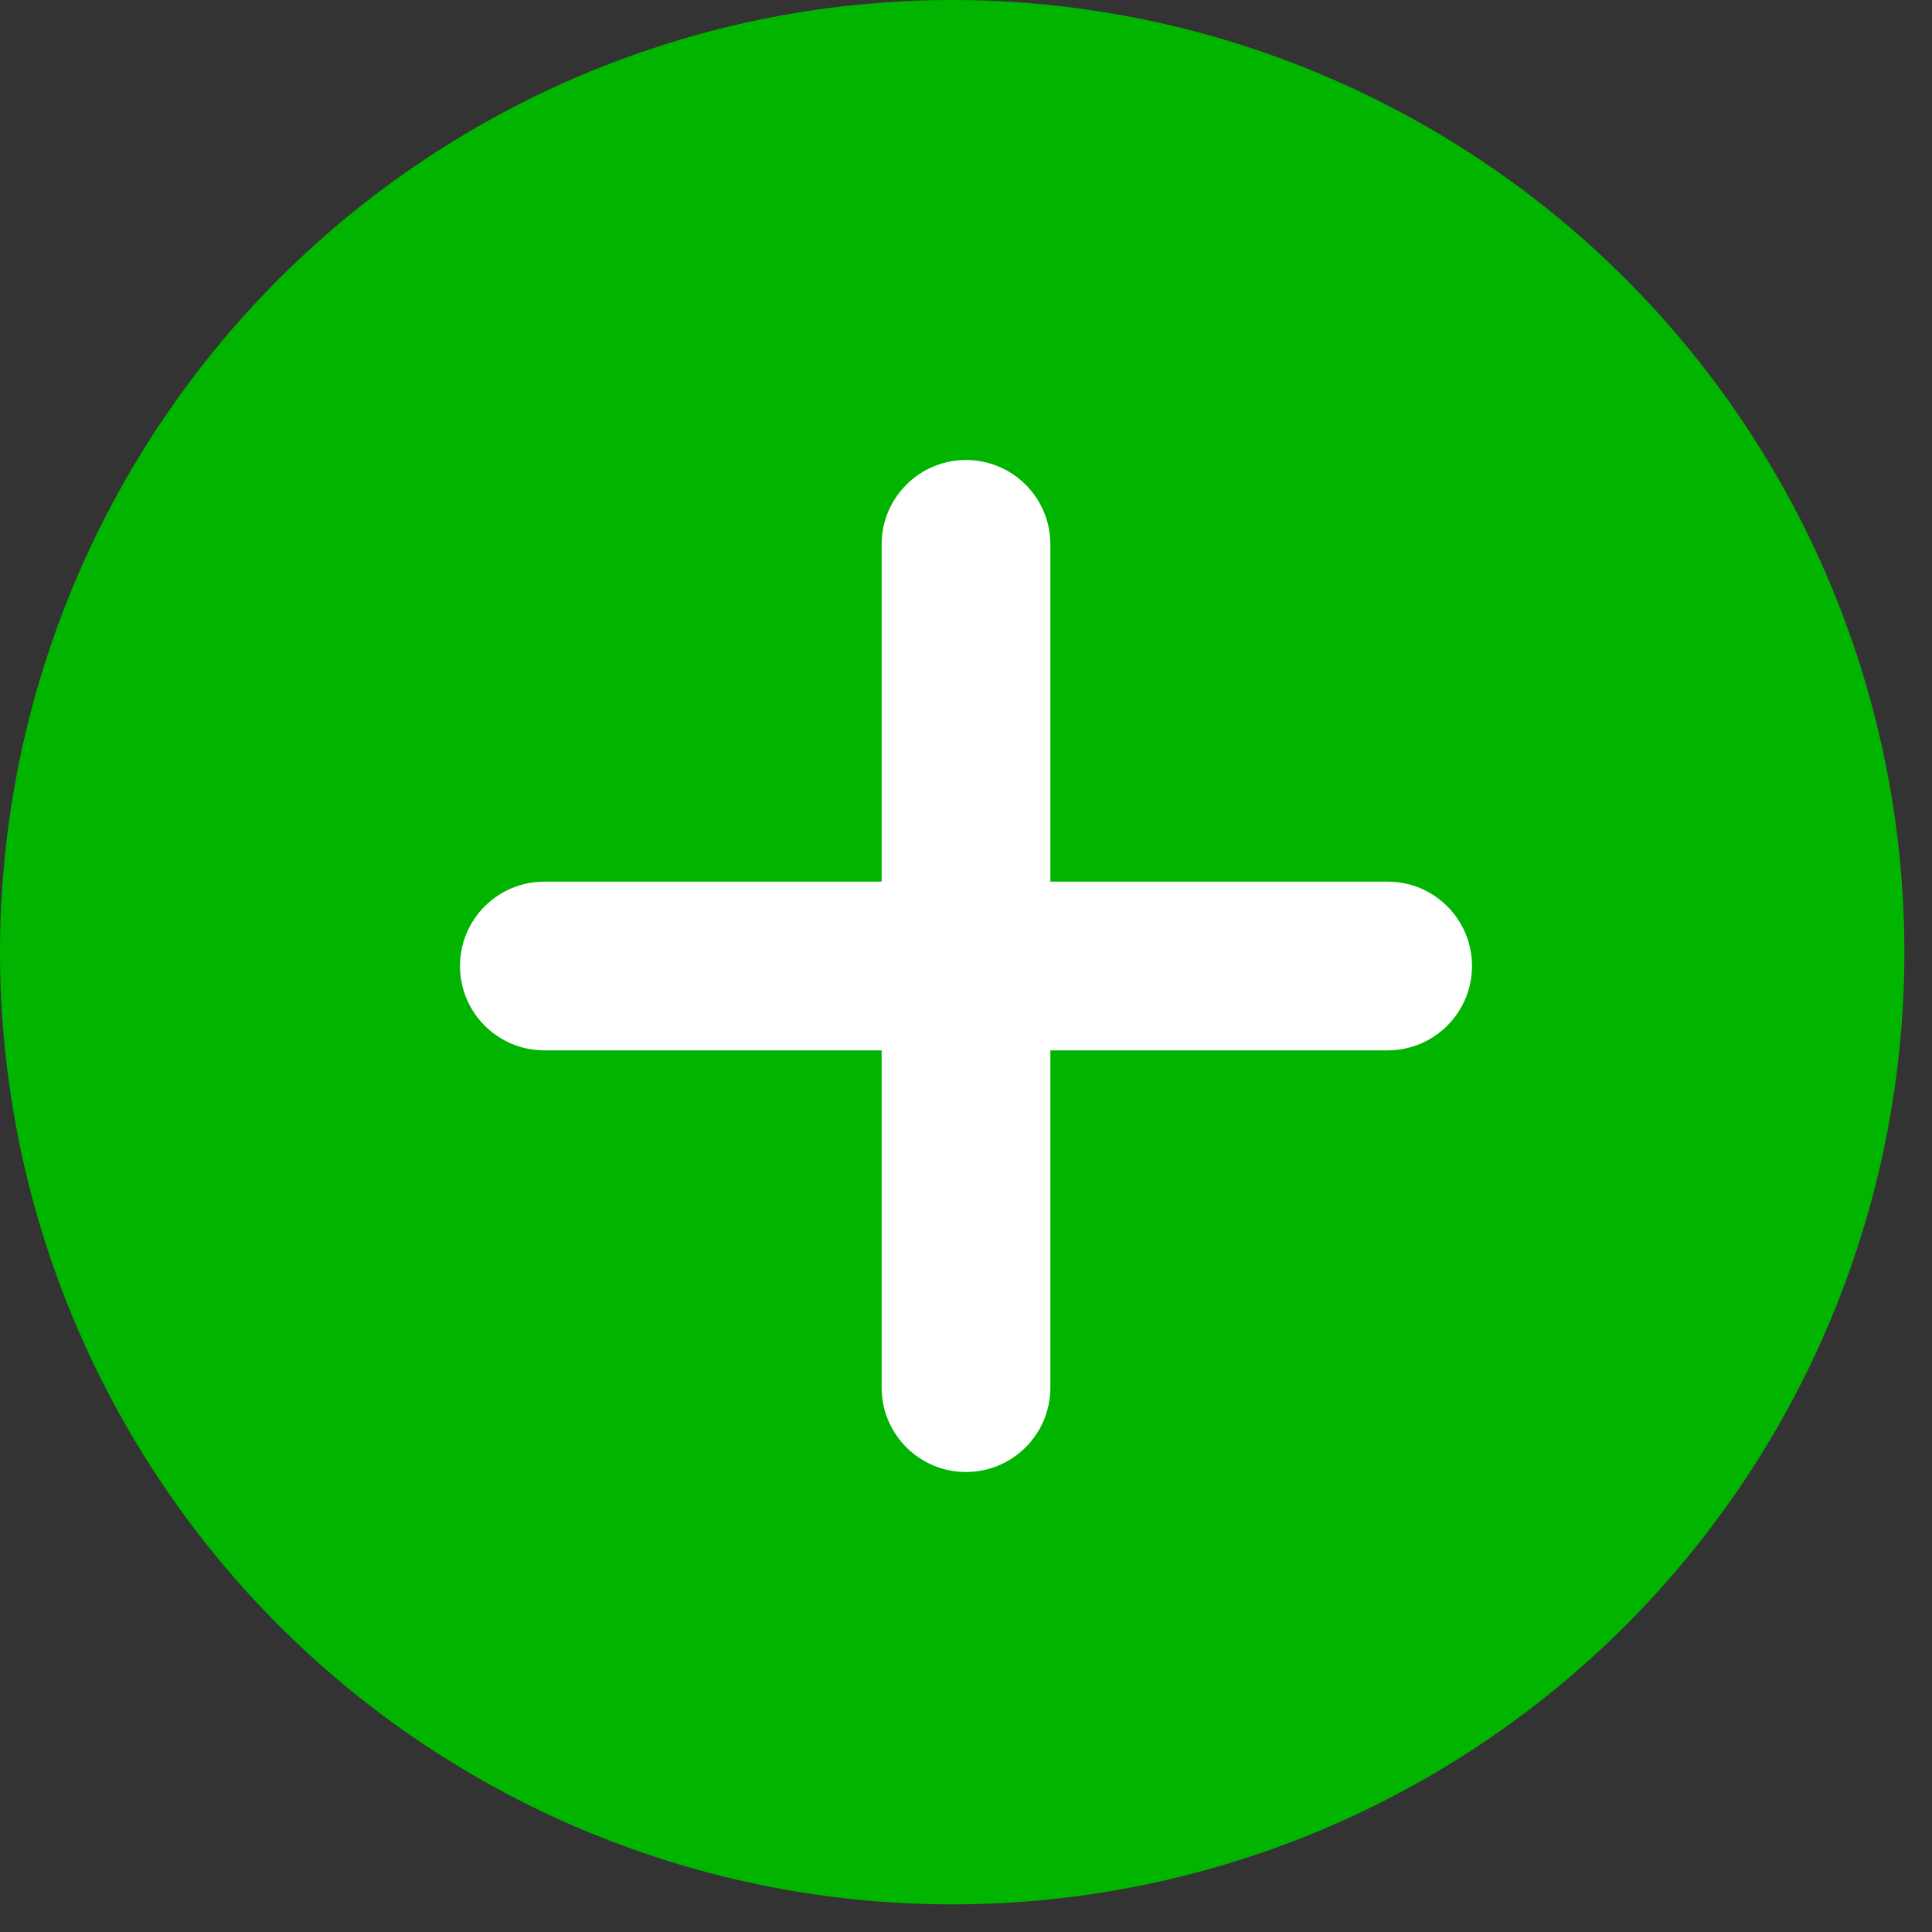 <?xml version="1.0" encoding="UTF-8"?>
<svg width="21px" height="21px" viewBox="0 0 21 21" version="1.1" xmlns="http://www.w3.org/2000/svg" xmlns:xlink="http://www.w3.org/1999/xlink">
    <rect x="0" y="0" width="21" height="21" fill="#333333" stroke="none"/>
    <!-- Generator: Sketch 61 (89581) - https://sketch.com -->
    <title>ico-plus</title>
    <desc>Created with Sketch.</desc>
    <g id="Page-1" stroke="none" stroke-width="1" fill="none" fill-rule="evenodd">
        <g id="Group-13">
            <circle id="Oval" fill="#00b400" cx="10.35" cy="10.35" r="10.35"></circle>
            <g id="Group-10" transform="translate(5, 5)" fill="#FFFFFF">
                <path d="M0.917,4.583 L10.083,4.583 C10.59,4.583 11,4.994 11,5.5 C11,6.006 10.59,6.417 10.083,6.417 L0.917,6.417 C0.41,6.417 6.19990939e-17,6.006 0,5.5 C-6.19990939e-17,4.994 0.41,4.583 0.917,4.583 Z" id="Rectangle"></path>
                <path d="M0.917,4.583 L10.083,4.583 C10.59,4.583 11,4.994 11,5.5 C11,6.006 10.59,6.417 10.083,6.417 L0.917,6.417 C0.41,6.417 6.19990939e-17,6.006 0,5.5 C-6.19990939e-17,4.994 0.41,4.583 0.917,4.583 Z" id="Rectangle" transform="translate(5.5, 5.5) rotate(-270) translate(-5.5, -5.5) "></path>
            </g>
        </g>
    </g>
</svg>
